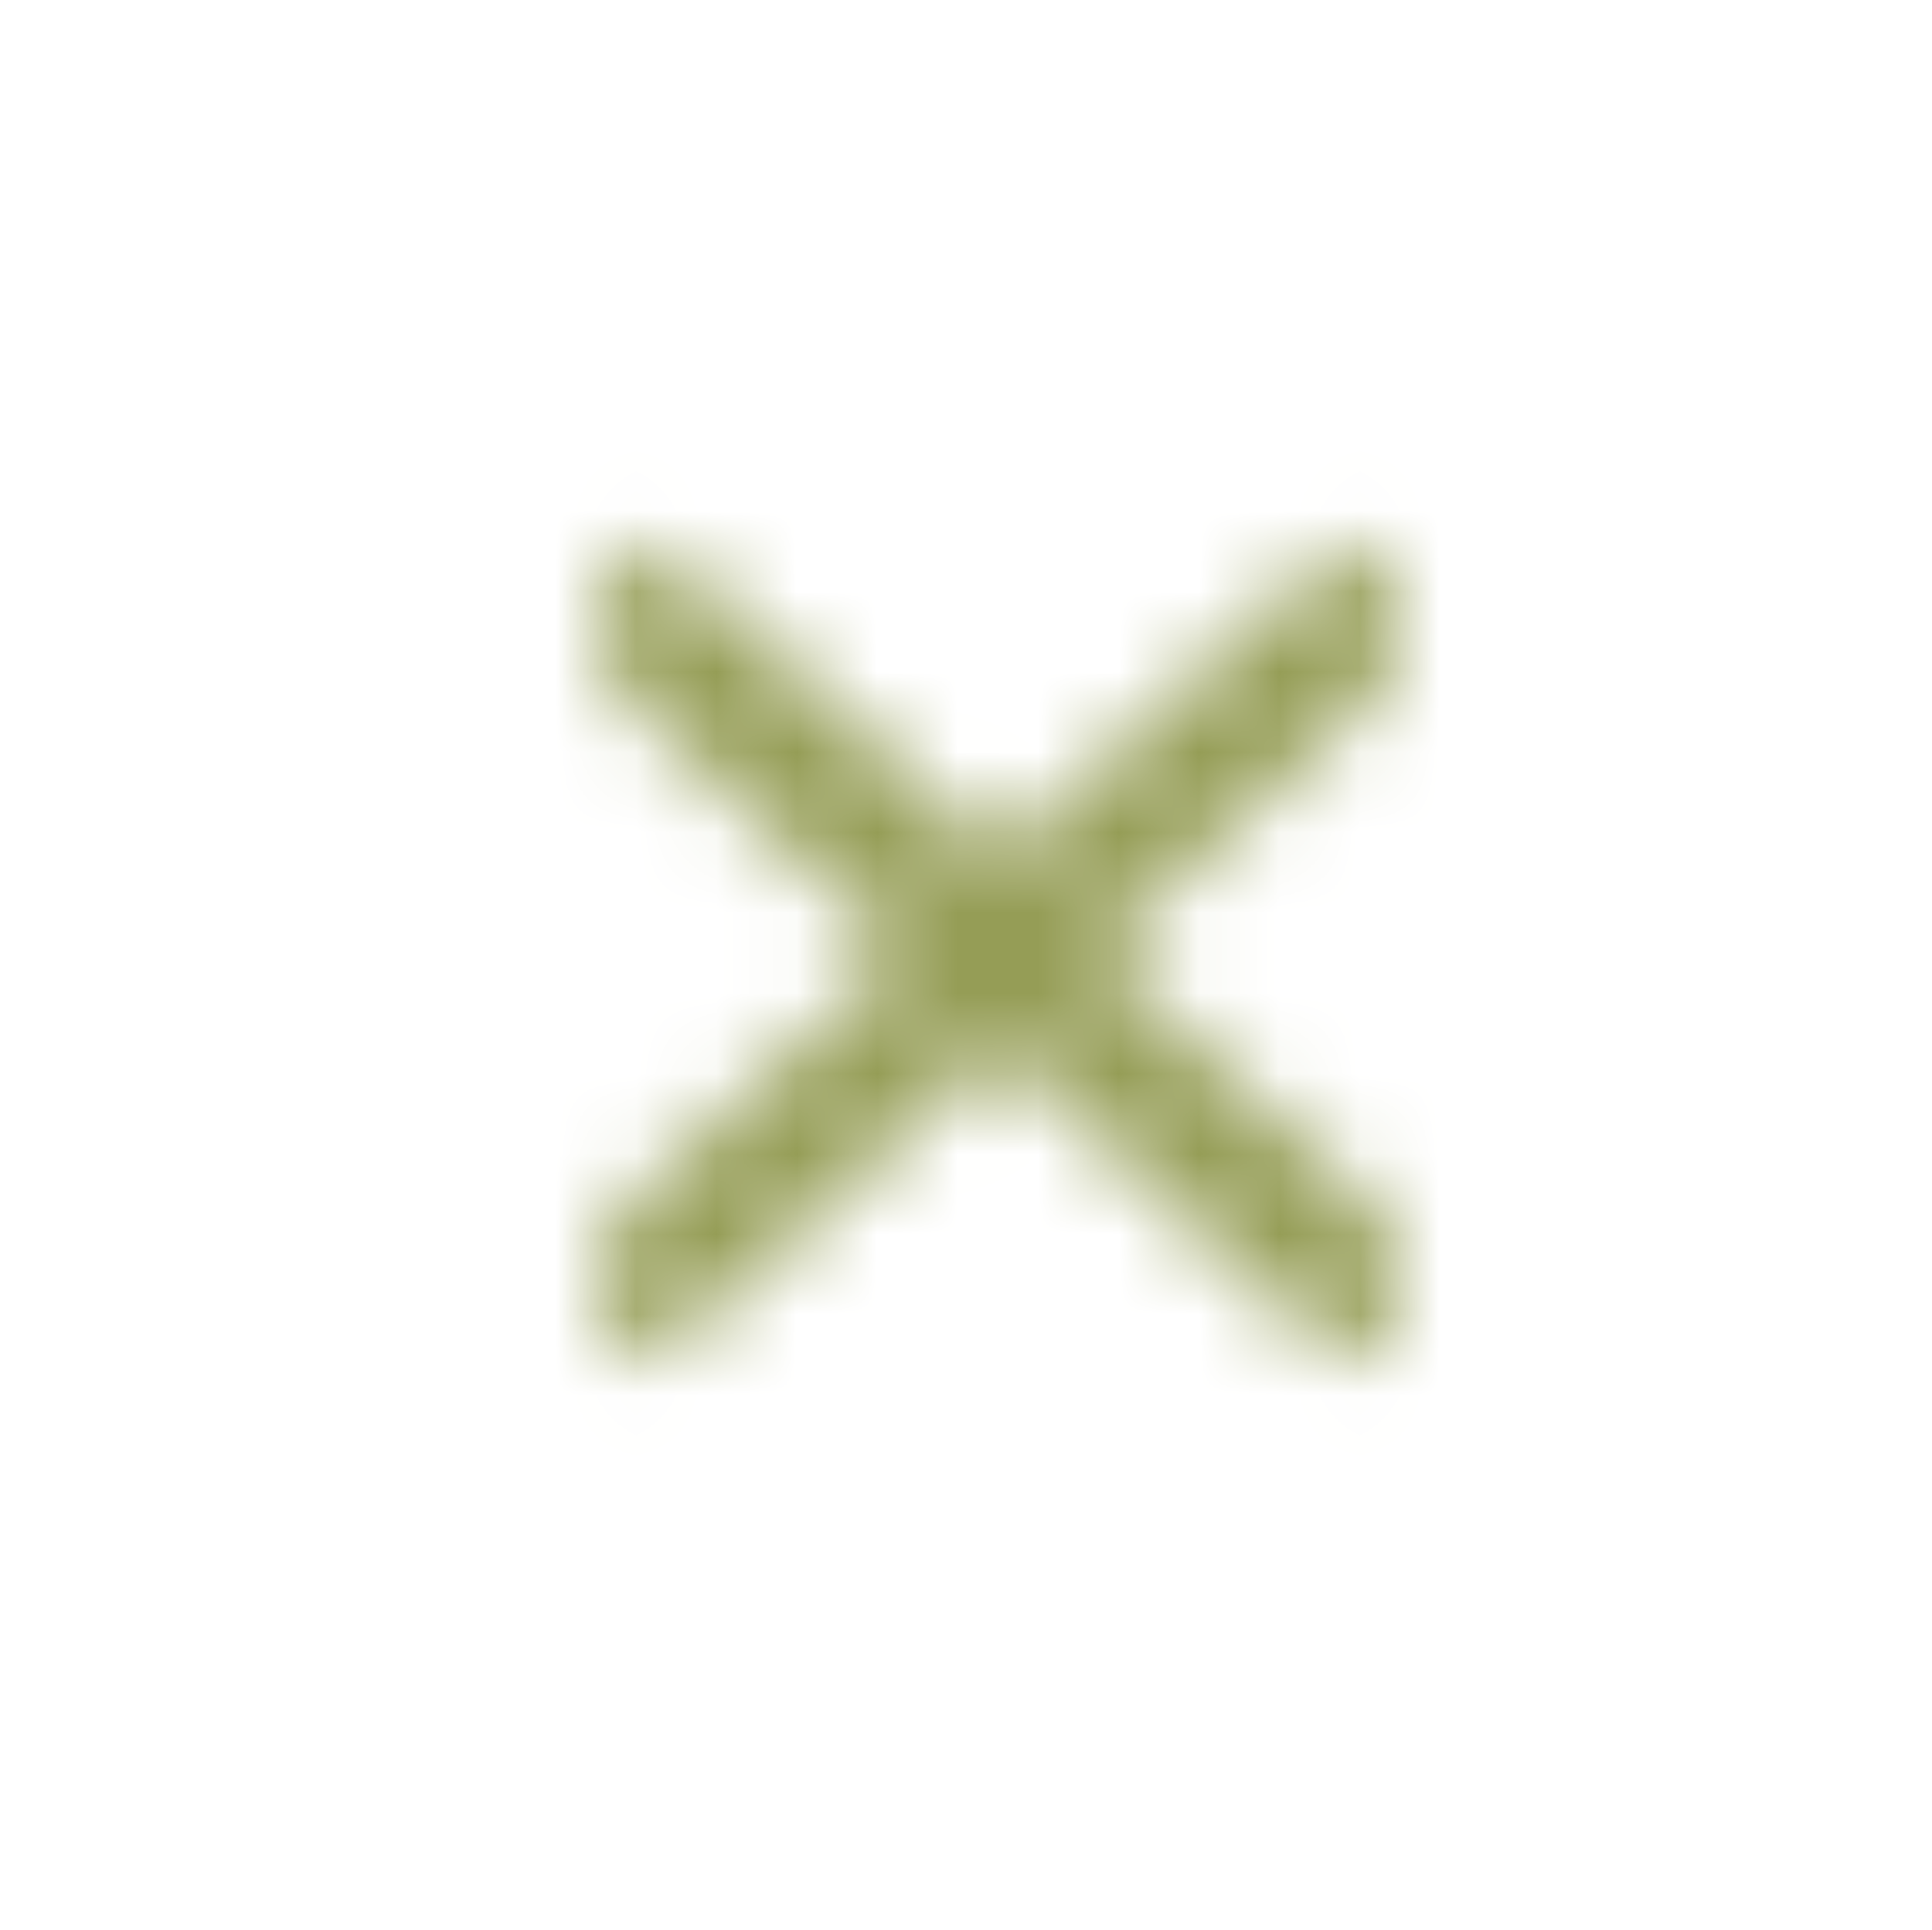 <svg xmlns="http://www.w3.org/2000/svg" xmlns:xlink="http://www.w3.org/1999/xlink" width="24.015" height="24" viewBox="0 0 24.015 24">
  <defs>
    <path id="icon_x-a" d="M13.24,12 L16.7,15.191 C17,15.468 17.104,16.081 16.931,16.561 C16.757,17.041 16.373,17.205 16.073,16.928 L12.014,13.185 L7.957,16.928 C7.656,17.205 7.272,17.041 7.099,16.561 C6.926,16.081 7.03,15.468 7.328,15.191 L10.789,12 L7.33,8.809 C7.029,8.532 6.925,7.919 7.099,7.439 C7.272,6.959 7.656,6.795 7.957,7.072 L12.016,10.815 L16.073,7.072 C16.373,6.795 16.757,6.959 16.931,7.439 C17.104,7.919 17,8.532 16.702,8.809 L13.24,12 Z"/>
  </defs>
  <g fill="none" fill-rule="evenodd" transform="translate(.401 -.153)">
    <mask id="icon_x-b" fill="#fff">
      <use xlink:href="#icon_x-a"/>
    </mask>
    <g fill="#959D56" mask="url(#icon_x-b)">
      <rect width="24.015" height="24"/>
    </g>
  </g>
</svg>